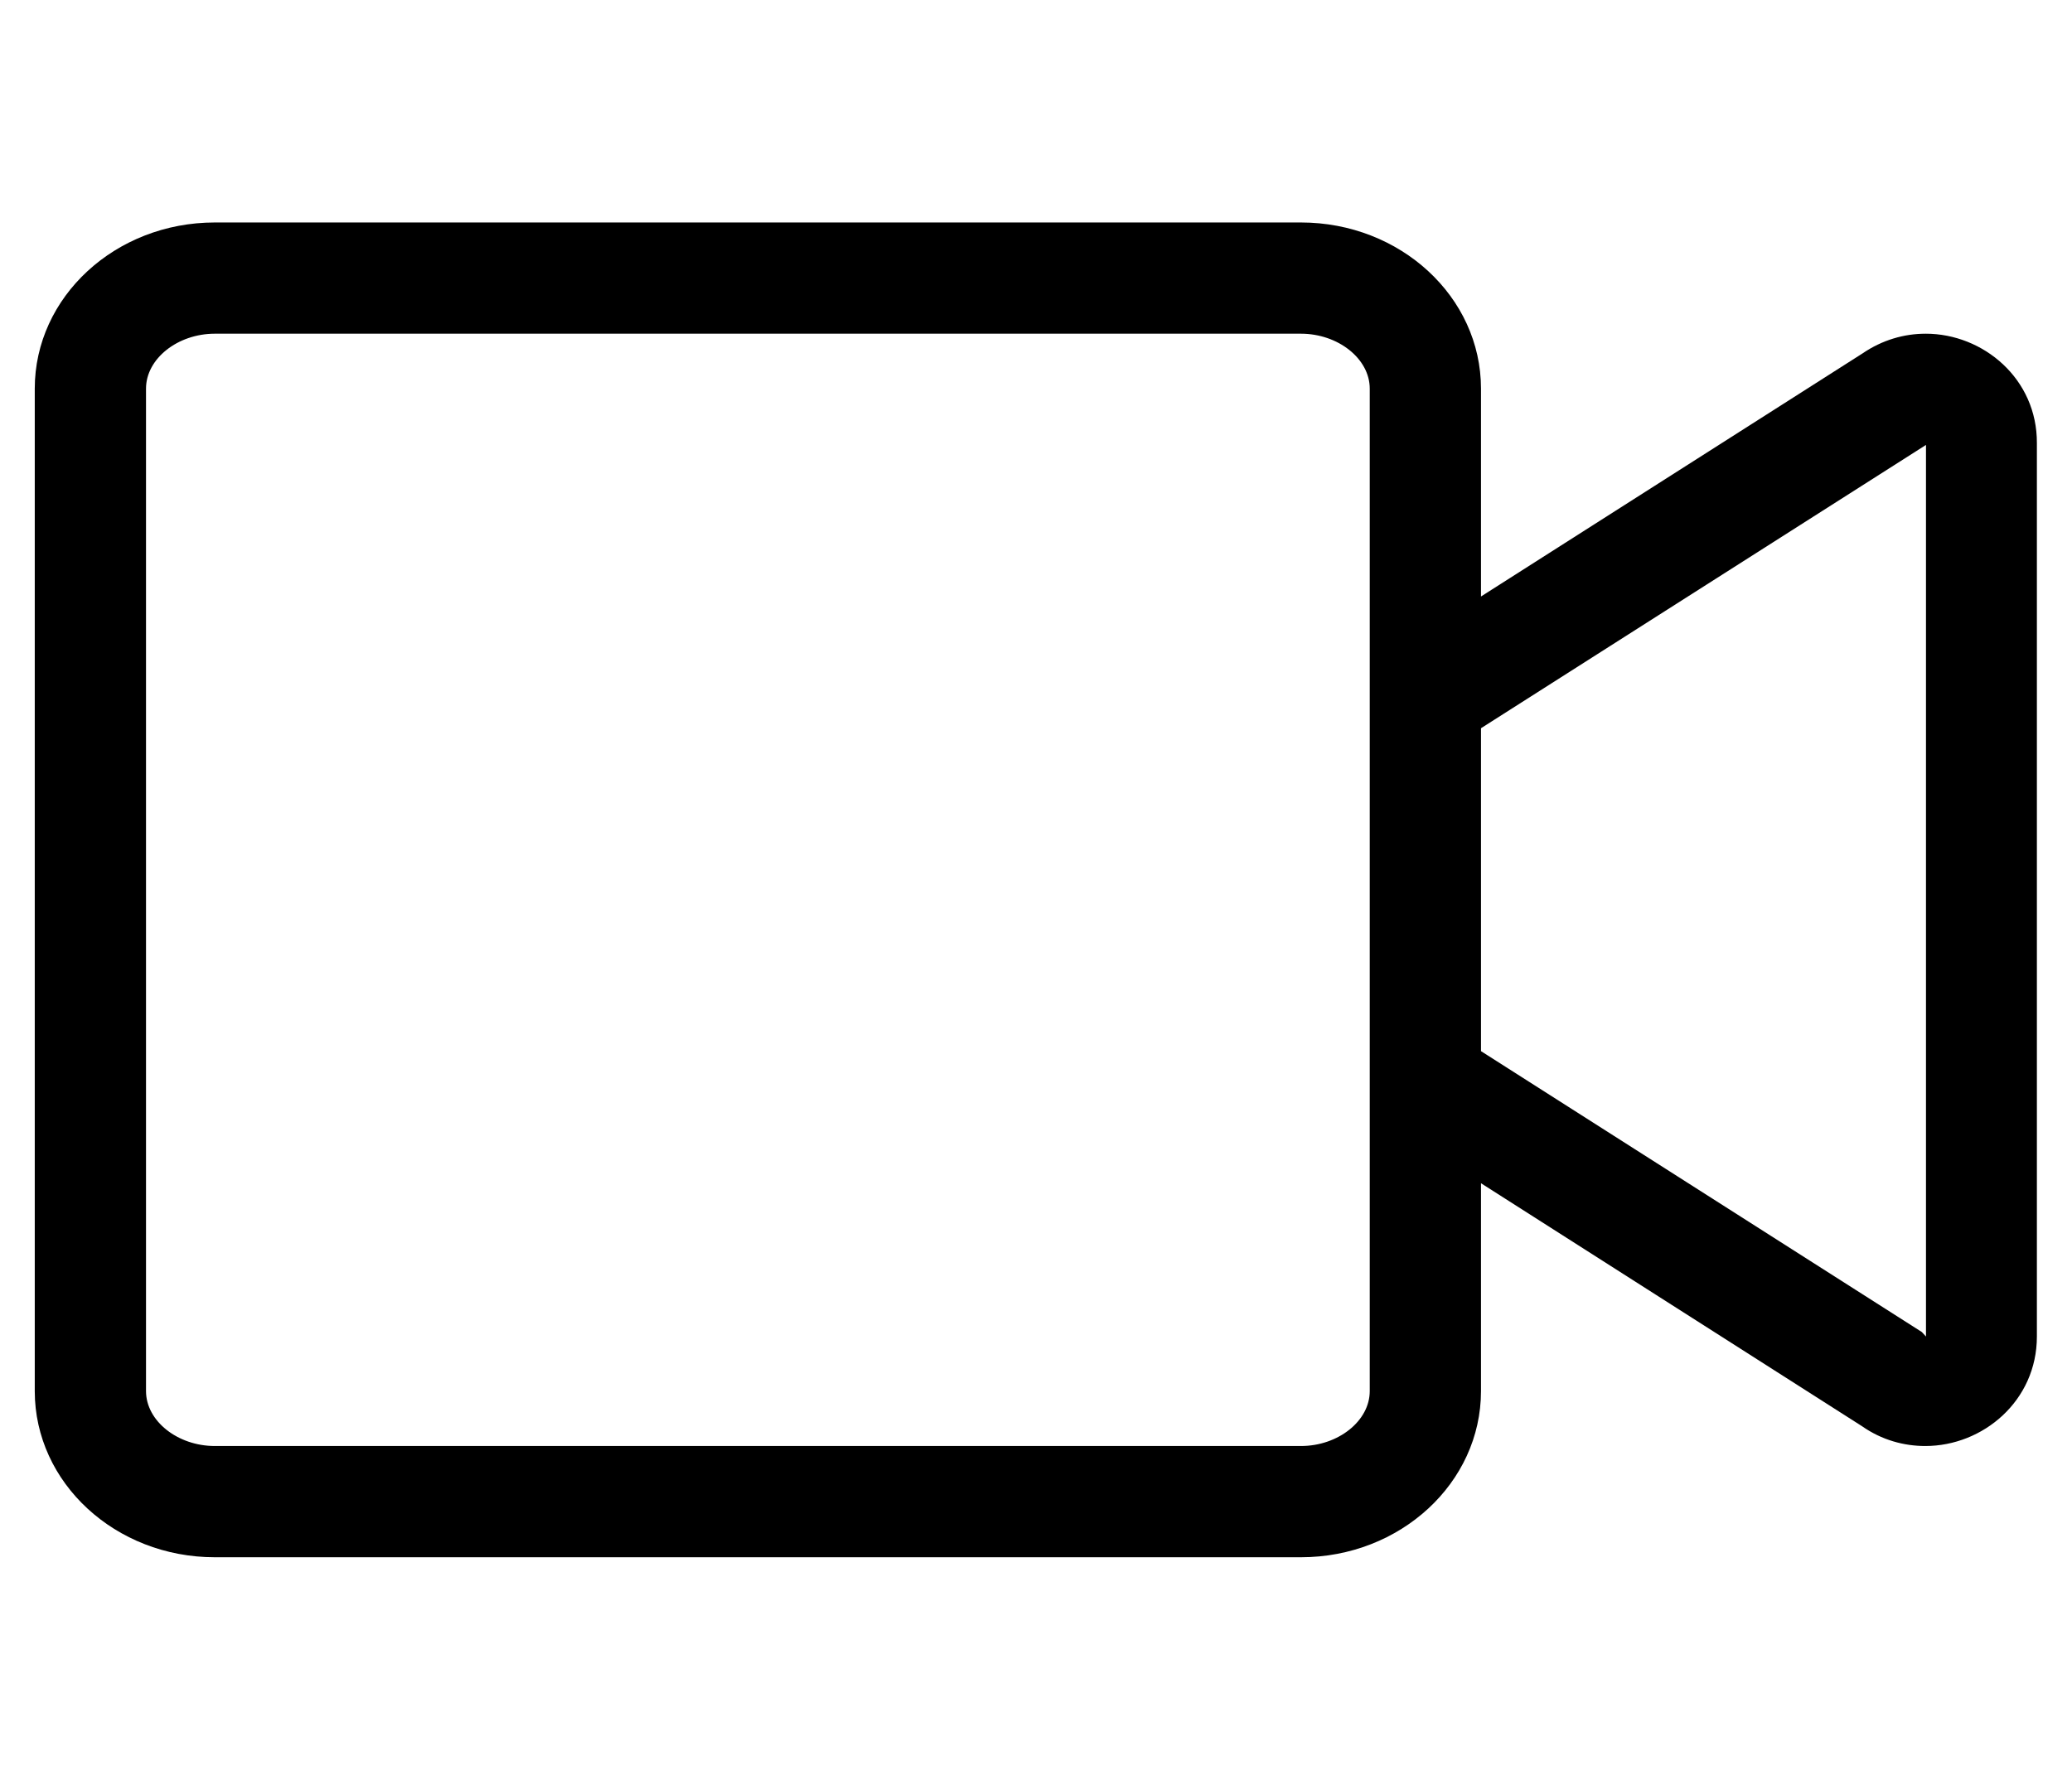 <?xml version="1.0" standalone="no"?>
<!DOCTYPE svg PUBLIC "-//W3C//DTD SVG 1.1//EN" "http://www.w3.org/Graphics/SVG/1.1/DTD/svg11.dtd" >
<svg xmlns="http://www.w3.org/2000/svg" xmlns:xlink="http://www.w3.org/1999/xlink" version="1.1" viewBox="-10 0 596 512">
   <path fill="currentColor"
d="M543.9 96c16.6 0 32.1 13 32 31.5v257c0 18.5 -15.5 31.5 -32.101 31.5c-6.1 0 -12.5 -1.7 -18.2 -5.7l-109.6 -69.899v59.8c0 26.399 -23.2 47.8 -51.8 47.8h-312.4c-28.6 0 -51.8 -21.4 -51.8 -47.8v-288.4
c0 -26.399 23.2 -47.8 51.8 -47.8h312.4c28.6 0 51.8 21.4 51.8 47.8v59.8l109.7 -69.899c5.7 -3.9 12 -5.7 18.2 -5.7zM384 400.2v-288.4c0 -8.6 -9.1 -15.8 -19.8 -15.8h-312.4
c-10.7 0 -19.8 7.2 -19.8 15.8v288.4c0 8.6 9.1 15.8 19.8 15.8h312.4c10.7 0 19.8 -7.2 19.8 -15.8zM544 384.5v-256.5l-128 81.5v92.9l126.8 80.8z" />
</svg>
